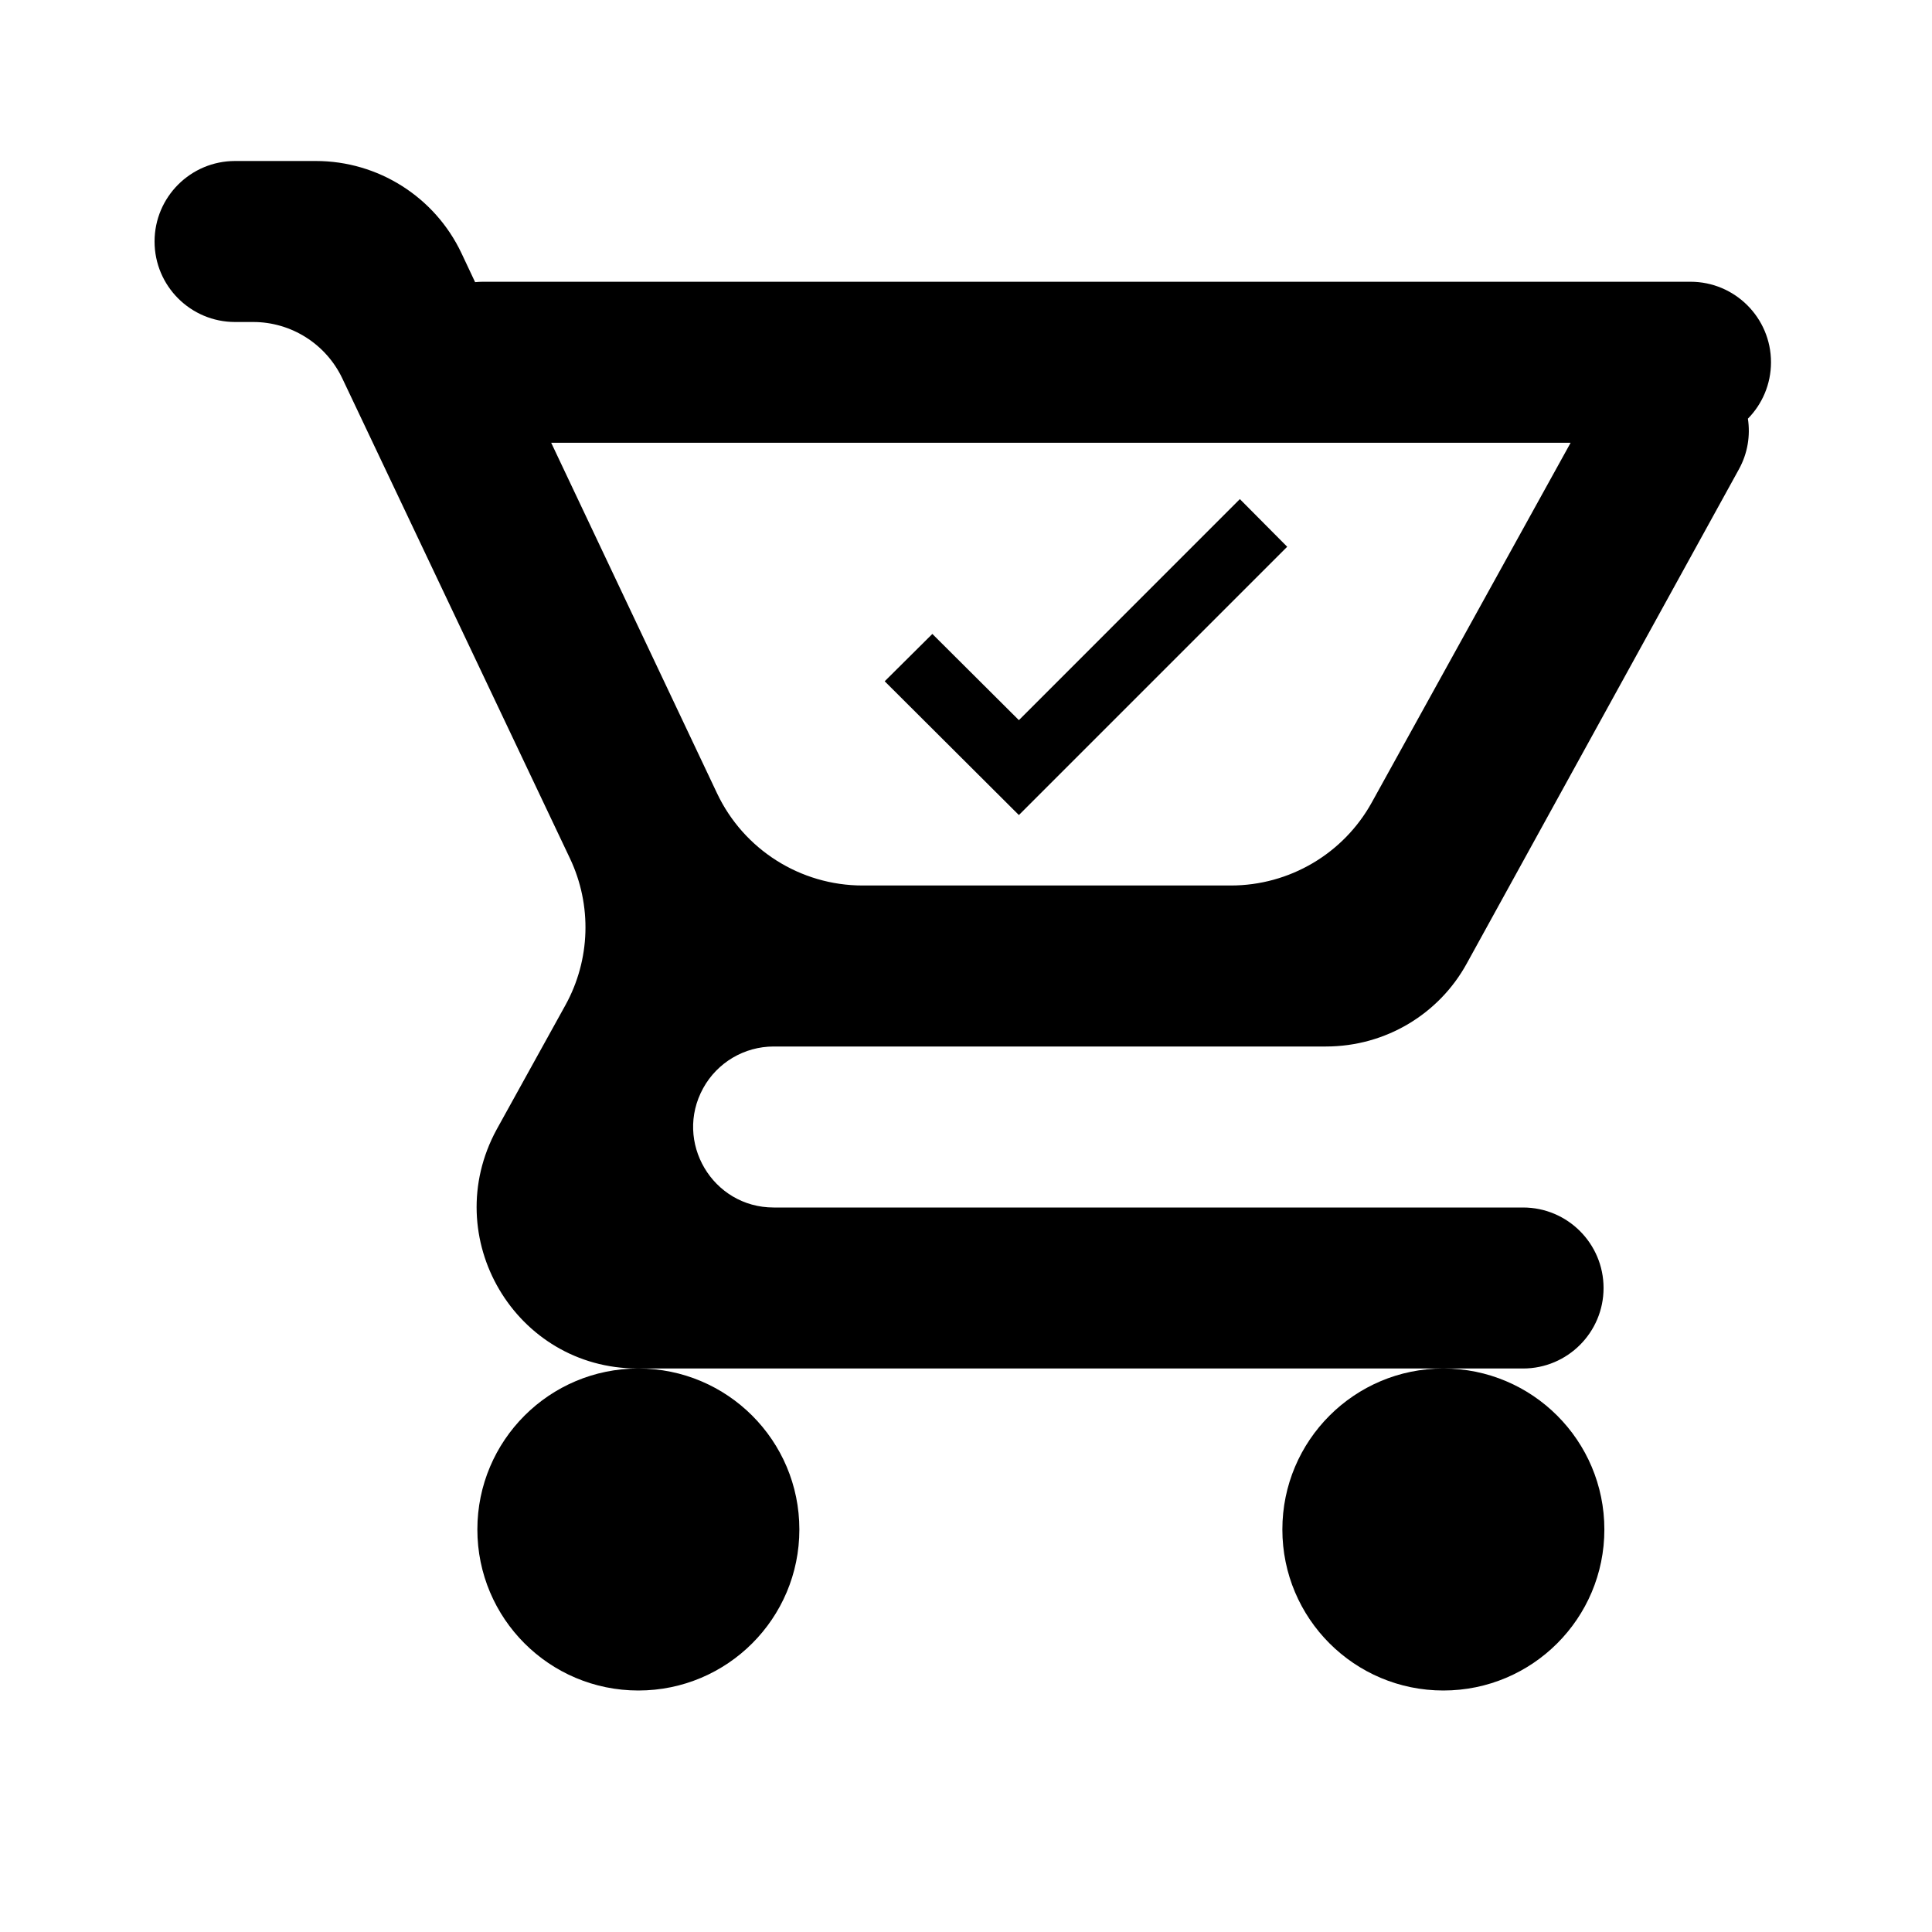<?xml version="1.0" encoding="utf-8"?>
<svg width="800px" height="800px" viewBox="0 0 24 24" fill="none" xmlns="http://www.w3.org/2000/svg">
<path fill-rule="evenodd" clip-rule="evenodd" d="M9.611 13C9.247 13 8.911 13.198 8.735 13.518C8.369 14.184 8.851 15 9.611 15H18.92C19.472 15 19.92 15.448 19.92 16C19.92 16.552 19.472 17 18.92 17H17.93H7.93H7.92C6.4 17 5.44 15.37 6.17 14.03L7.023 12.488C7.335 11.924 7.356 11.245 7.08 10.663L4.252 4.7C4.049 4.273 3.618 4 3.145 4H2.92C2.368 4 1.92 3.552 1.92 3C1.92 2.448 2.368 2 2.92 2H3.924C4.697 2 5.401 2.446 5.732 3.144L5.902 3.505C5.934 3.502 5.967 3.5 6 3.5H21C21.552 3.5 22 3.948 22 4.5C22 4.773 21.89 5.021 21.713 5.201C21.745 5.41 21.711 5.631 21.601 5.83L18.22 11.97C17.88 12.59 17.22 13 16.47 13H9.611ZM7.93 17C9.035 17 9.93 17.895 9.93 19C9.93 20.105 9.035 21 7.93 21C6.825 21 5.93 20.105 5.93 19C5.93 17.895 6.825 17 7.93 17ZM17.93 17C16.825 17 15.93 17.895 15.93 19C15.93 20.105 16.825 21 17.93 21C19.035 21 19.93 20.105 19.93 19C19.93 17.895 19.035 17 17.93 17ZM19.511 5.5L17.041 9.968C16.689 10.605 16.018 11 15.29 11H10.716C9.943 11 9.239 10.554 8.908 9.856L6.847 5.5H19.511Z" fill="#000000"/>
<path d="M7.93 20C8.482 20 8.93 19.552 8.93 19C8.93 18.448 8.482 18 7.93 18C7.378 18 6.93 18.448 6.93 19C6.93 19.552 7.378 20 7.93 20Z" fill="#000000"/>
<path d="M18.93 19C18.93 19.552 18.482 20 17.93 20C17.378 20 16.93 19.552 16.93 19C16.93 18.448 17.378 18 17.93 18C18.482 18 18.93 18.448 18.93 19Z" fill="#000000"/>
<path d="M15.99 6.792L15.402 6.2L12.657 8.946L11.582 7.875L10.99 8.463L12.657 10.125L15.99 6.792Z" fill="#000000"/>
</svg>